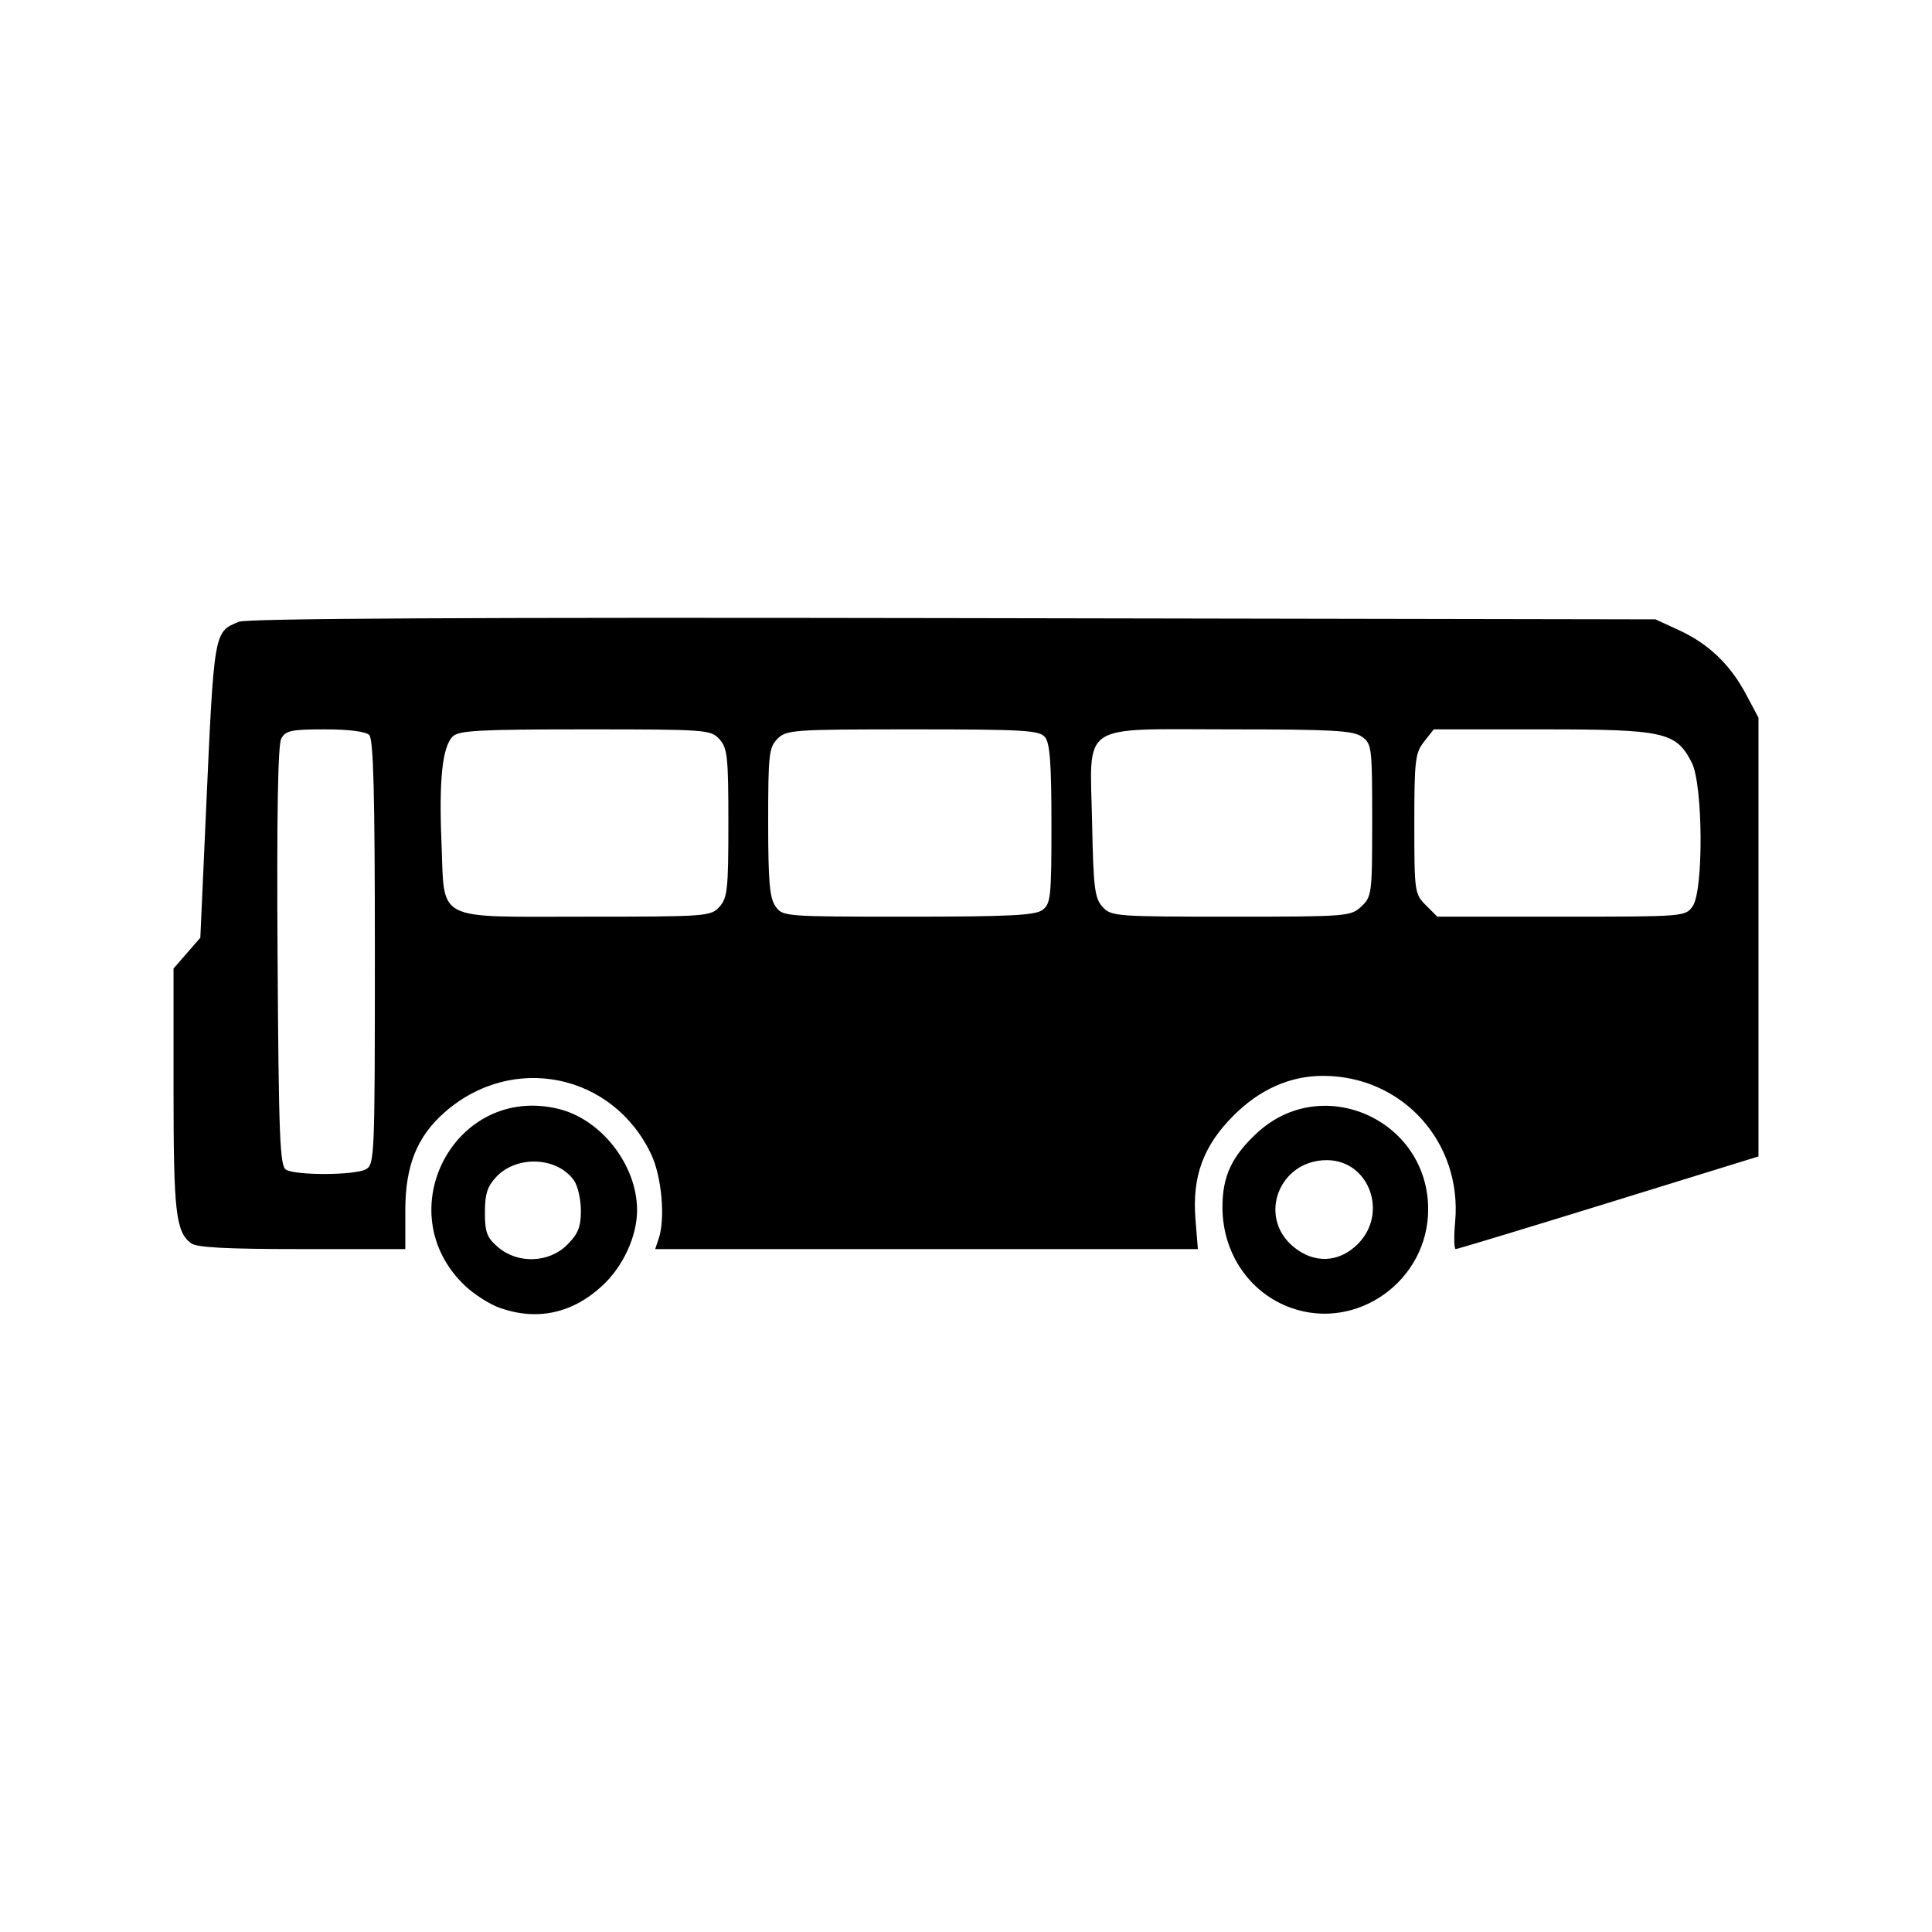 <?xml version="1.0" encoding="UTF-8" standalone="no"?>
<svg
   xmlns:dc="http://purl.org/dc/elements/1.1/"
   xmlns:cc="http://web.resource.org/cc/"
   xmlns:rdf="http://www.w3.org/1999/02/22-rdf-syntax-ns#"
   xmlns:svg="http://www.w3.org/2000/svg"
   xmlns="http://www.w3.org/2000/svg"
   xmlns:sodipodi="http://sodipodi.sourceforge.net/DTD/sodipodi-0.dtd"
   xmlns:inkscape="http://www.inkscape.org/namespaces/inkscape"
   width="500"
   height="500"
   id="svg2"
   sodipodi:version="0.32"
   inkscape:version="0.45.1"
   sodipodi:docname="BSicon_BUS.svg"
   inkscape:output_extension="org.inkscape.output.svg.inkscape"
   sodipodi:docbase="C:\Documents and Settings\Jake\My Documents\My Pictures">
  <defs
     id="defs7" />
  <sodipodi:namedview
     inkscape:window-height="712"
     inkscape:window-width="1024"
     inkscape:pageshadow="2"
     inkscape:pageopacity="0.0"
     guidetolerance="10.0"
     gridtolerance="10.0"
     objecttolerance="10.0"
     borderopacity="1.0"
     bordercolor="#666666"
     pagecolor="#ffffff"
     id="base"
     inkscape:zoom="0.754"
     inkscape:cx="250"
     inkscape:cy="250"
     inkscape:window-x="-4"
     inkscape:window-y="-4"
     inkscape:current-layer="svg2" />
  <path
     style="fill:#000000"
     d="M 129.278,338.452 C 126.695,337.531 122.675,334.965 120.345,332.749 C 100.26,313.653 117.701,280.54 144.462,286.959 C 155.621,289.637 164.874,301.529 164.874,313.195 C 164.874,319.947 161.251,327.794 155.823,332.797 C 148.069,339.945 138.929,341.892 129.278,338.452 z M 146.791,322.149 C 149.621,319.318 150.333,317.546 150.333,313.33 C 150.333,310.428 149.536,306.917 148.563,305.527 C 144.259,299.383 133.767,298.9 128.412,304.601 C 126.129,307.031 125.492,309.033 125.492,313.776 C 125.492,318.92 126.008,320.286 128.891,322.766 C 133.984,327.147 142.072,326.868 146.791,322.149 z M 334.137,338.476 C 323.433,334.659 316.419,324.421 316.37,312.544 C 316.337,304.455 318.752,299.26 325.387,293.144 C 342.28,277.572 369.608,289.823 369.608,312.967 C 369.608,331.38 351.253,344.58 334.137,338.476 z M 351.392,321.962 C 359.386,313.968 354.314,300.244 343.365,300.244 C 331.077,300.244 325.401,314.802 334.654,322.588 C 340.01,327.095 346.502,326.852 351.392,321.962 z M 49.437,321.752 C 45.492,318.757 44.909,313.647 44.909,282.031 L 44.909,250.646 L 48.377,246.665 L 51.845,242.685 L 53.259,211.179 C 55.426,162.903 55.306,163.608 61.841,160.908 C 63.935,160.043 122.396,159.744 246.668,159.964 L 428.432,160.285 L 434.491,163.074 C 442.156,166.602 447.759,171.954 451.866,179.674 L 455.091,185.732 L 455.091,242.509 L 455.091,299.285 L 416.314,311.269 C 394.987,317.861 377.181,323.257 376.744,323.26 C 376.307,323.264 376.238,320.093 376.59,316.212 C 378.459,295.596 362.923,278.432 342.393,278.432 C 333.884,278.432 326.038,281.909 319.266,288.681 C 311.398,296.549 308.495,304.447 309.387,315.557 L 310.006,323.267 L 239.782,323.267 L 169.558,323.267 L 170.475,320.541 C 172.214,315.371 171.26,304.549 168.559,298.802 C 158.681,277.787 132.63,272.445 115.098,287.839 C 107.914,294.146 104.892,301.677 104.892,313.268 L 104.892,323.262 L 78.162,323.265 C 58.646,323.267 50.893,322.858 49.437,321.752 z M 94.671,302.625 C 96.936,301.413 97.015,299.509 97.015,246.52 C 97.015,205.475 96.649,191.304 95.561,190.216 C 94.665,189.319 90.266,188.762 84.092,188.762 C 75.334,188.762 73.915,189.064 72.786,191.173 C 71.914,192.804 71.605,211.066 71.835,247.565 C 72.127,293.977 72.429,301.706 73.992,302.694 C 76.443,304.242 91.744,304.191 94.671,302.625 z M 186.195,234.681 C 188.26,232.4 188.503,230.112 188.503,212.997 C 188.503,195.882 188.26,193.594 186.195,191.312 C 183.957,188.84 182.887,188.762 151.443,188.762 C 124.107,188.762 118.712,189.05 117.168,190.594 C 114.483,193.278 113.583,201.746 114.253,218.011 C 115.11,238.81 112.049,237.232 151.544,237.232 C 182.885,237.232 183.958,237.153 186.195,234.681 z M 269.762,235.513 C 271.93,233.928 272.115,232.188 272.115,213.284 C 272.115,197.682 271.717,192.293 270.452,190.768 C 268.979,188.992 265.05,188.762 236.219,188.762 C 205.266,188.762 203.53,188.882 201.227,191.185 C 199.008,193.404 198.803,195.224 198.803,212.727 C 198.803,228.07 199.176,232.378 200.689,234.539 C 202.559,237.208 202.868,237.232 234.993,237.232 C 261.07,237.232 267.87,236.896 269.762,235.513 z M 352.316,234.597 C 355.024,232.053 355.12,231.289 355.12,212.249 C 355.12,193.25 355.022,192.466 352.427,190.648 C 350.159,189.059 344.808,188.762 318.498,188.762 C 278.84,188.762 282.105,186.559 282.635,212.956 C 282.973,229.792 283.303,232.45 285.329,234.685 C 287.56,237.147 288.677,237.232 318.574,237.232 C 348.67,237.232 349.587,237.161 352.316,234.597 z M 438.057,234.539 C 440.918,230.454 440.745,203.057 437.821,197.347 C 433.767,189.428 430.765,188.762 399.153,188.762 L 371.049,188.762 L 368.538,191.955 C 366.252,194.86 366.026,196.771 366.026,213.215 C 366.026,230.783 366.108,231.366 369,234.258 L 371.975,237.232 L 404.073,237.232 C 435.868,237.232 436.189,237.207 438.057,234.539 z "
     id="path2219" />
</svg>
